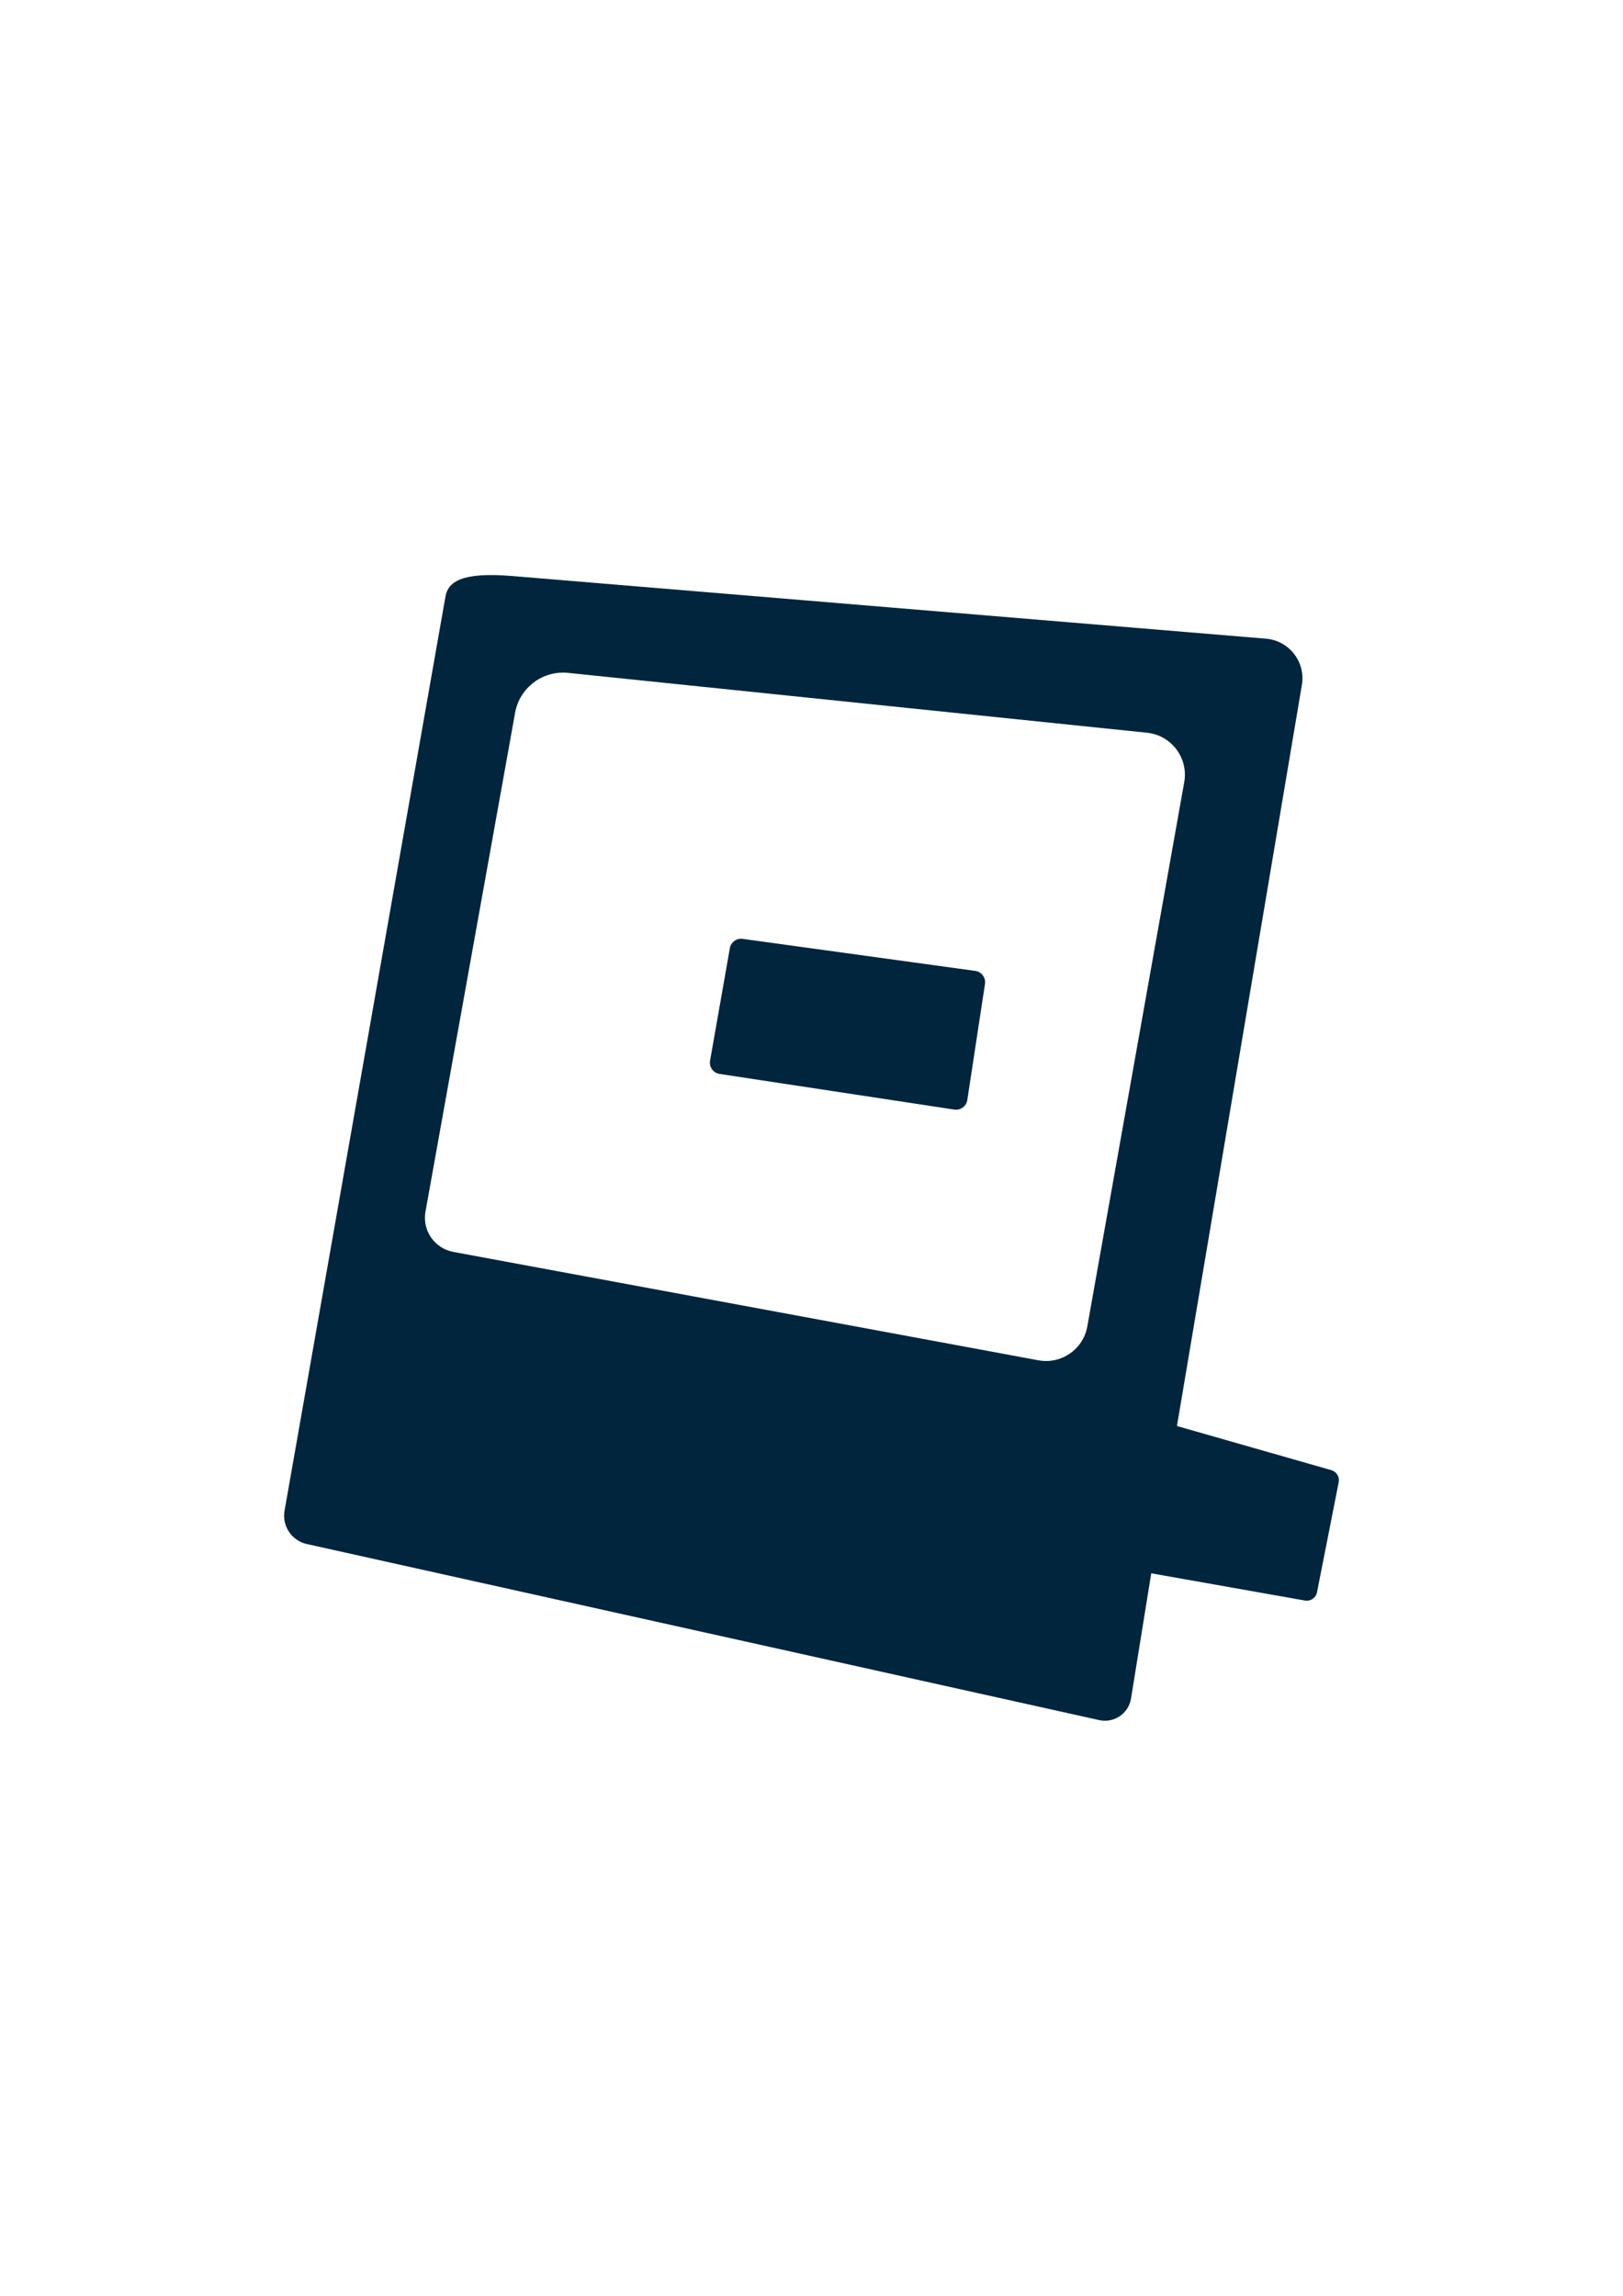 <?xml version="1.0" encoding="utf-8"?>
<!-- Generator: Adobe Illustrator 17.0.0, SVG Export Plug-In . SVG Version: 6.00 Build 0)  -->
<!DOCTYPE svg PUBLIC "-//W3C//DTD SVG 1.1//EN" "http://www.w3.org/Graphics/SVG/1.1/DTD/svg11.dtd">
<svg version="1.1" id="Layer_1" xmlns="http://www.w3.org/2000/svg" xmlns:xlink="http://www.w3.org/1999/xlink" x="0px" y="0px"
	 width="595.28px" height="841.89px" viewBox="0 0 595.28 841.89" enable-background="new 0 0 595.28 841.89" xml:space="preserve">
<g>
	<path fill="#00253D" d="M112.548,566.217l290.624,64.566c5.393,1.191,10.689-2.353,11.641-7.789l7.439-46.047l56.371,9.988
		c2.059,0.364,4.034-0.981,4.427-3.04l7.957-40.373c0.378-1.947-0.798-3.852-2.704-4.399l-56.624-16.193l45.808-271.684
		c1.471-8.433-4.609-16.32-13.14-17.035l-276.419-22.974c-18.73-1.569-23.591,2.171-24.543,7.523l-59.018,335.213
		C103.372,559.577,106.986,564.97,112.548,566.217 M156.058,444.299l32.864-182.897c1.653-9.232,10.142-15.62,19.472-14.653
		l212.301,21.952c8.952,0.925,15.227,9.26,13.658,18.113l-35.554,199.609c-1.499,8.391-9.54,13.967-17.931,12.412l-214.585-39.743
		C159.392,457.818,154.812,451.206,156.058,444.299"/>
	<path fill="#00253D" d="M361.27,360.818l-6.486,42.572c-0.35,2.283-2.48,3.852-4.763,3.502l-86.097-13.07
		c-2.311-0.35-3.894-2.55-3.488-4.861l7.257-41.255c0.392-2.213,2.466-3.726,4.693-3.418l85.327,11.753
		C360.023,356.363,361.62,358.506,361.27,360.818"/>
</g>
</svg>

